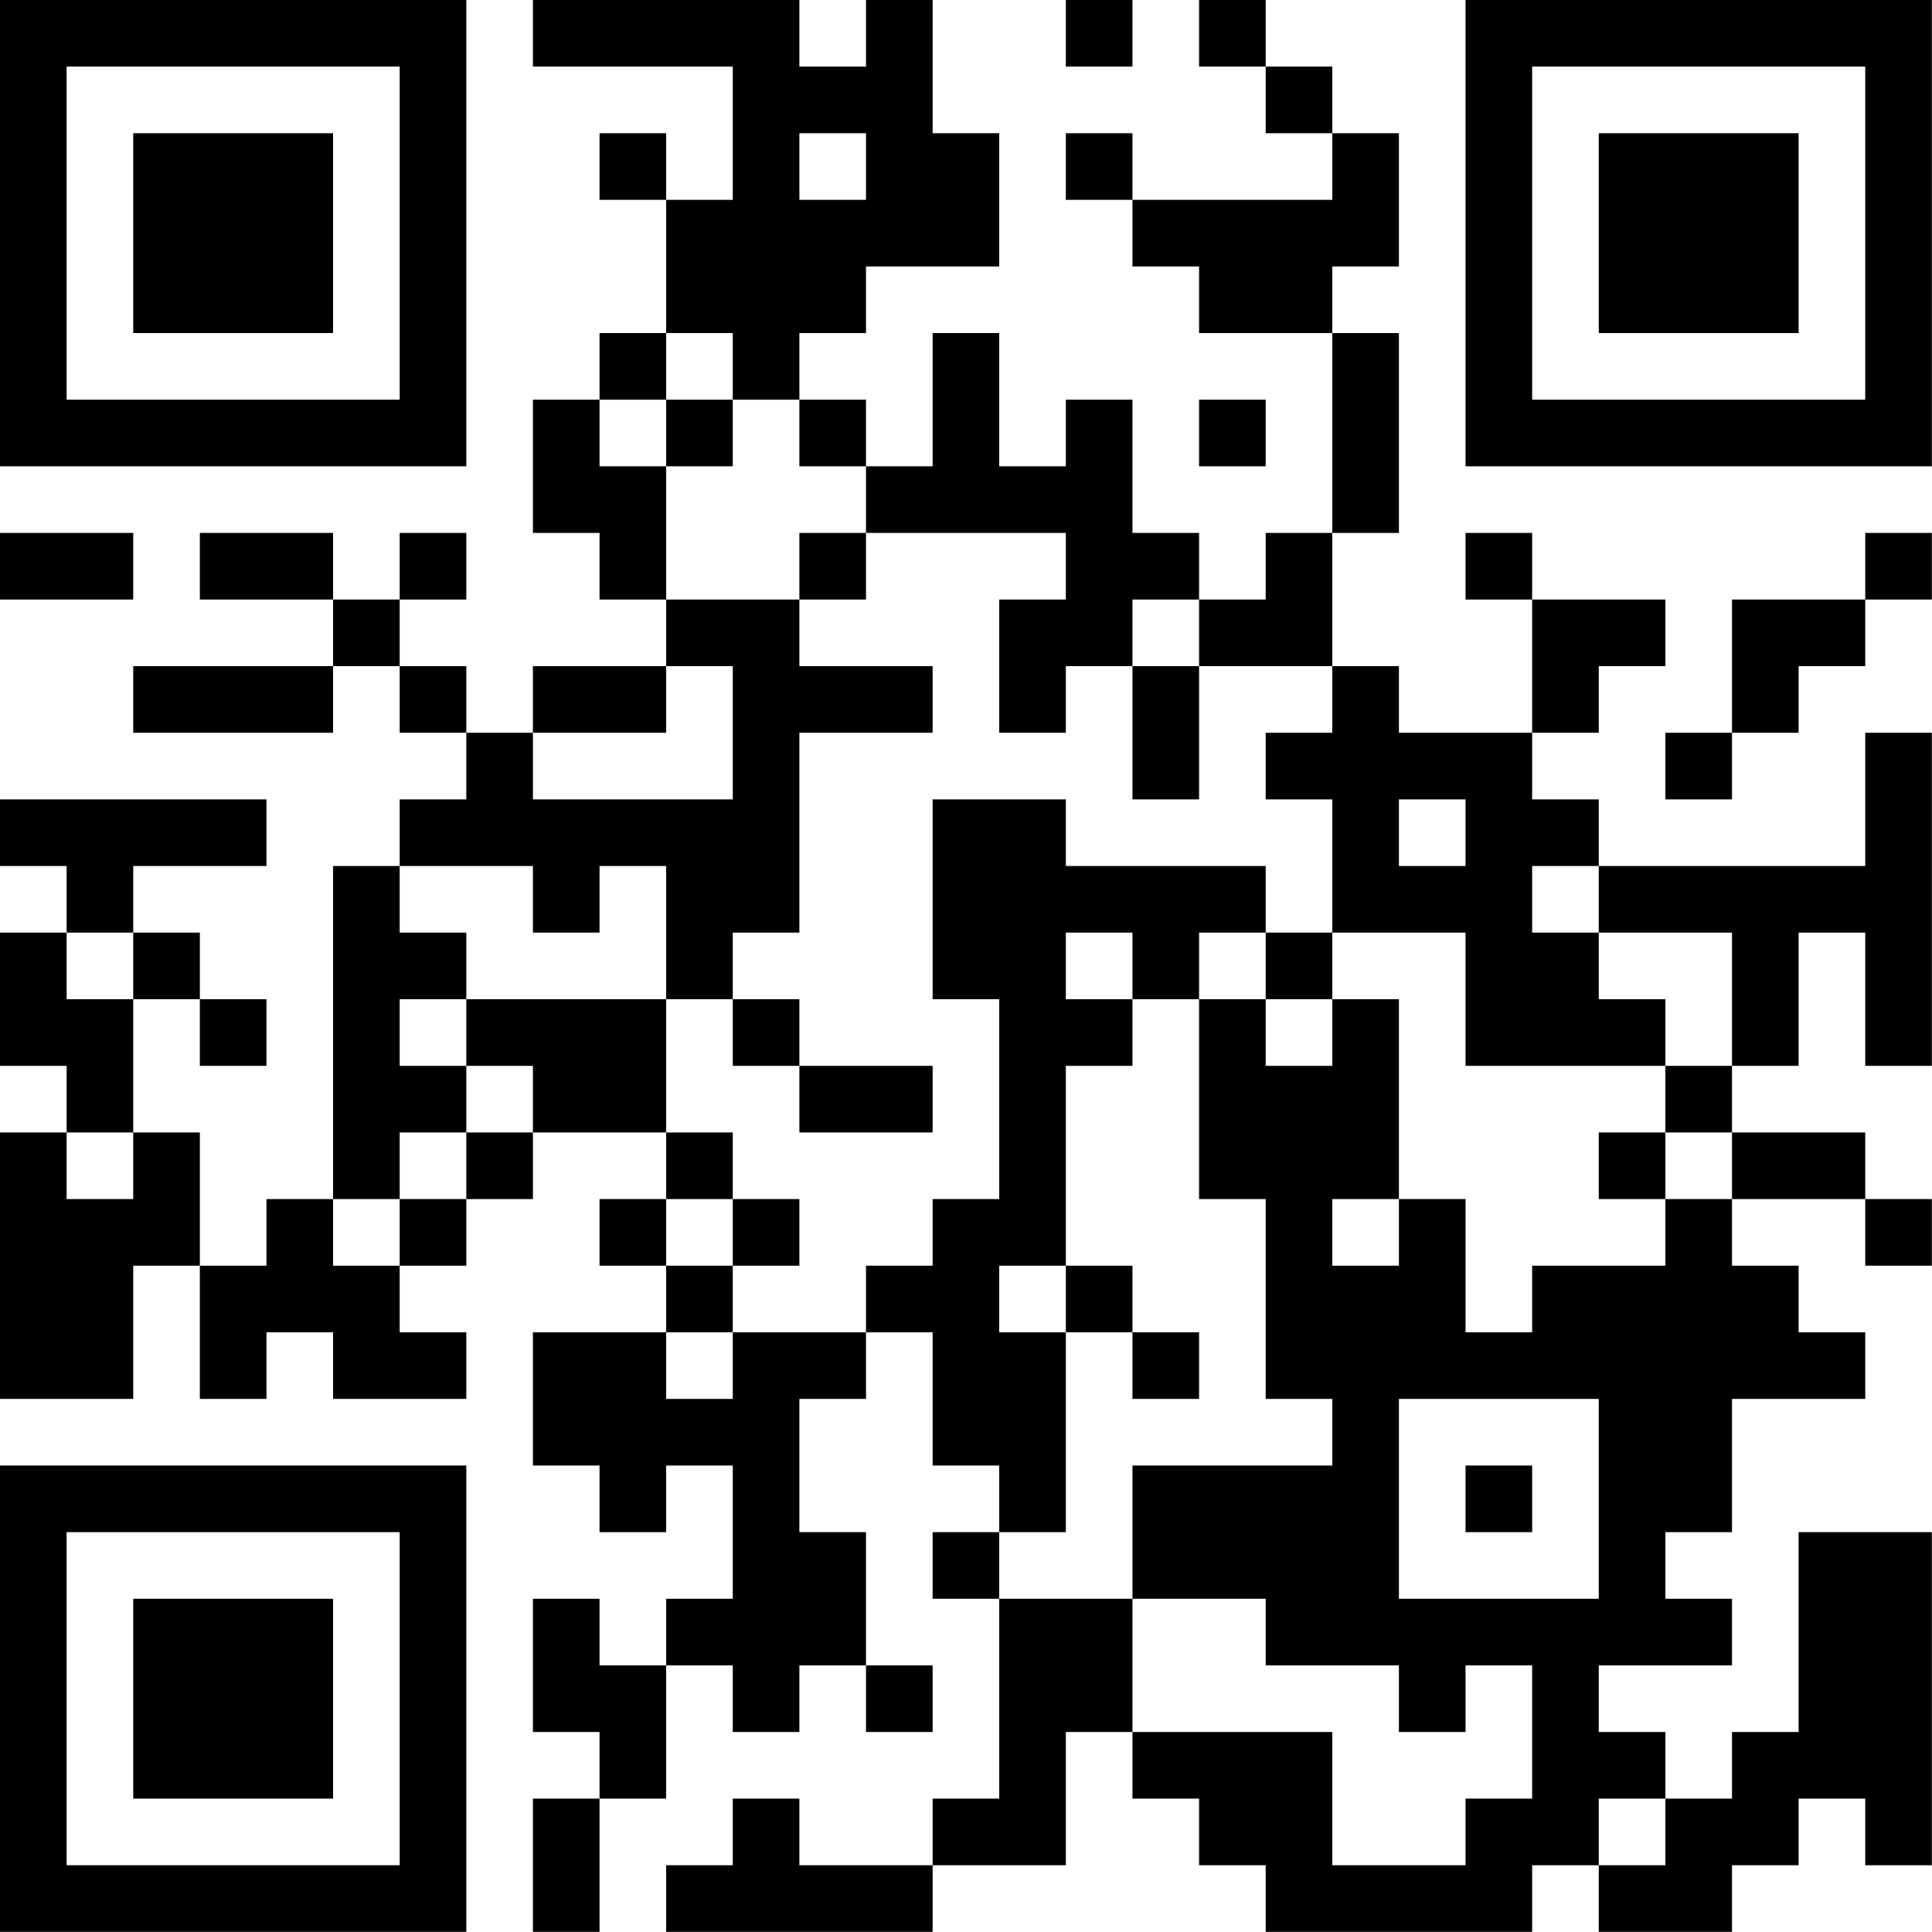 <?xml version="1.0" encoding="UTF-8"?>
<svg xmlns="http://www.w3.org/2000/svg" version="1.1" width="100" height="100" viewBox="0 0 100 100"><rect x="0" y="0" width="100" height="100" fill="#ffffff"/><g transform="scale(3.448)"><g transform="translate(0,0)"><path fill-rule="evenodd" d="M8 0L8 1L11 1L11 3L10 3L10 2L9 2L9 3L10 3L10 5L9 5L9 6L8 6L8 8L9 8L9 9L10 9L10 10L8 10L8 11L7 11L7 10L6 10L6 9L7 9L7 8L6 8L6 9L5 9L5 8L3 8L3 9L5 9L5 10L2 10L2 11L5 11L5 10L6 10L6 11L7 11L7 12L6 12L6 13L5 13L5 18L4 18L4 19L3 19L3 17L2 17L2 15L3 15L3 16L4 16L4 15L3 15L3 14L2 14L2 13L4 13L4 12L0 12L0 13L1 13L1 14L0 14L0 16L1 16L1 17L0 17L0 21L2 21L2 19L3 19L3 21L4 21L4 20L5 20L5 21L7 21L7 20L6 20L6 19L7 19L7 18L8 18L8 17L10 17L10 18L9 18L9 19L10 19L10 20L8 20L8 22L9 22L9 23L10 23L10 22L11 22L11 24L10 24L10 25L9 25L9 24L8 24L8 26L9 26L9 27L8 27L8 29L9 29L9 27L10 27L10 25L11 25L11 26L12 26L12 25L13 25L13 26L14 26L14 25L13 25L13 23L12 23L12 21L13 21L13 20L14 20L14 22L15 22L15 23L14 23L14 24L15 24L15 27L14 27L14 28L12 28L12 27L11 27L11 28L10 28L10 29L14 29L14 28L16 28L16 26L17 26L17 27L18 27L18 28L19 28L19 29L23 29L23 28L24 28L24 29L26 29L26 28L27 28L27 27L28 27L28 28L29 28L29 23L27 23L27 26L26 26L26 27L25 27L25 26L24 26L24 25L26 25L26 24L25 24L25 23L26 23L26 21L28 21L28 20L27 20L27 19L26 19L26 18L28 18L28 19L29 19L29 18L28 18L28 17L26 17L26 16L27 16L27 14L28 14L28 16L29 16L29 11L28 11L28 13L24 13L24 12L23 12L23 11L24 11L24 10L25 10L25 9L23 9L23 8L22 8L22 9L23 9L23 11L21 11L21 10L20 10L20 8L21 8L21 5L20 5L20 4L21 4L21 2L20 2L20 1L19 1L19 0L18 0L18 1L19 1L19 2L20 2L20 3L17 3L17 2L16 2L16 3L17 3L17 4L18 4L18 5L20 5L20 8L19 8L19 9L18 9L18 8L17 8L17 6L16 6L16 7L15 7L15 5L14 5L14 7L13 7L13 6L12 6L12 5L13 5L13 4L15 4L15 2L14 2L14 0L13 0L13 1L12 1L12 0ZM16 0L16 1L17 1L17 0ZM12 2L12 3L13 3L13 2ZM10 5L10 6L9 6L9 7L10 7L10 9L12 9L12 10L14 10L14 11L12 11L12 14L11 14L11 15L10 15L10 13L9 13L9 14L8 14L8 13L6 13L6 14L7 14L7 15L6 15L6 16L7 16L7 17L6 17L6 18L5 18L5 19L6 19L6 18L7 18L7 17L8 17L8 16L7 16L7 15L10 15L10 17L11 17L11 18L10 18L10 19L11 19L11 20L10 20L10 21L11 21L11 20L13 20L13 19L14 19L14 18L15 18L15 15L14 15L14 12L16 12L16 13L19 13L19 14L18 14L18 15L17 15L17 14L16 14L16 15L17 15L17 16L16 16L16 19L15 19L15 20L16 20L16 23L15 23L15 24L17 24L17 26L20 26L20 28L22 28L22 27L23 27L23 25L22 25L22 26L21 26L21 25L19 25L19 24L17 24L17 22L20 22L20 21L19 21L19 18L18 18L18 15L19 15L19 16L20 16L20 15L21 15L21 18L20 18L20 19L21 19L21 18L22 18L22 20L23 20L23 19L25 19L25 18L26 18L26 17L25 17L25 16L26 16L26 14L24 14L24 13L23 13L23 14L24 14L24 15L25 15L25 16L22 16L22 14L20 14L20 12L19 12L19 11L20 11L20 10L18 10L18 9L17 9L17 10L16 10L16 11L15 11L15 9L16 9L16 8L13 8L13 7L12 7L12 6L11 6L11 5ZM10 6L10 7L11 7L11 6ZM18 6L18 7L19 7L19 6ZM0 8L0 9L2 9L2 8ZM12 8L12 9L13 9L13 8ZM28 8L28 9L26 9L26 11L25 11L25 12L26 12L26 11L27 11L27 10L28 10L28 9L29 9L29 8ZM10 10L10 11L8 11L8 12L11 12L11 10ZM17 10L17 12L18 12L18 10ZM21 12L21 13L22 13L22 12ZM1 14L1 15L2 15L2 14ZM19 14L19 15L20 15L20 14ZM11 15L11 16L12 16L12 17L14 17L14 16L12 16L12 15ZM1 17L1 18L2 18L2 17ZM24 17L24 18L25 18L25 17ZM11 18L11 19L12 19L12 18ZM16 19L16 20L17 20L17 21L18 21L18 20L17 20L17 19ZM21 21L21 24L24 24L24 21ZM22 22L22 23L23 23L23 22ZM24 27L24 28L25 28L25 27ZM0 0L0 7L7 7L7 0ZM1 1L1 6L6 6L6 1ZM2 2L2 5L5 5L5 2ZM22 0L22 7L29 7L29 0ZM23 1L23 6L28 6L28 1ZM24 2L24 5L27 5L27 2ZM0 22L0 29L7 29L7 22ZM1 23L1 28L6 28L6 23ZM2 24L2 27L5 27L5 24Z" fill="#000000"/></g></g></svg>
